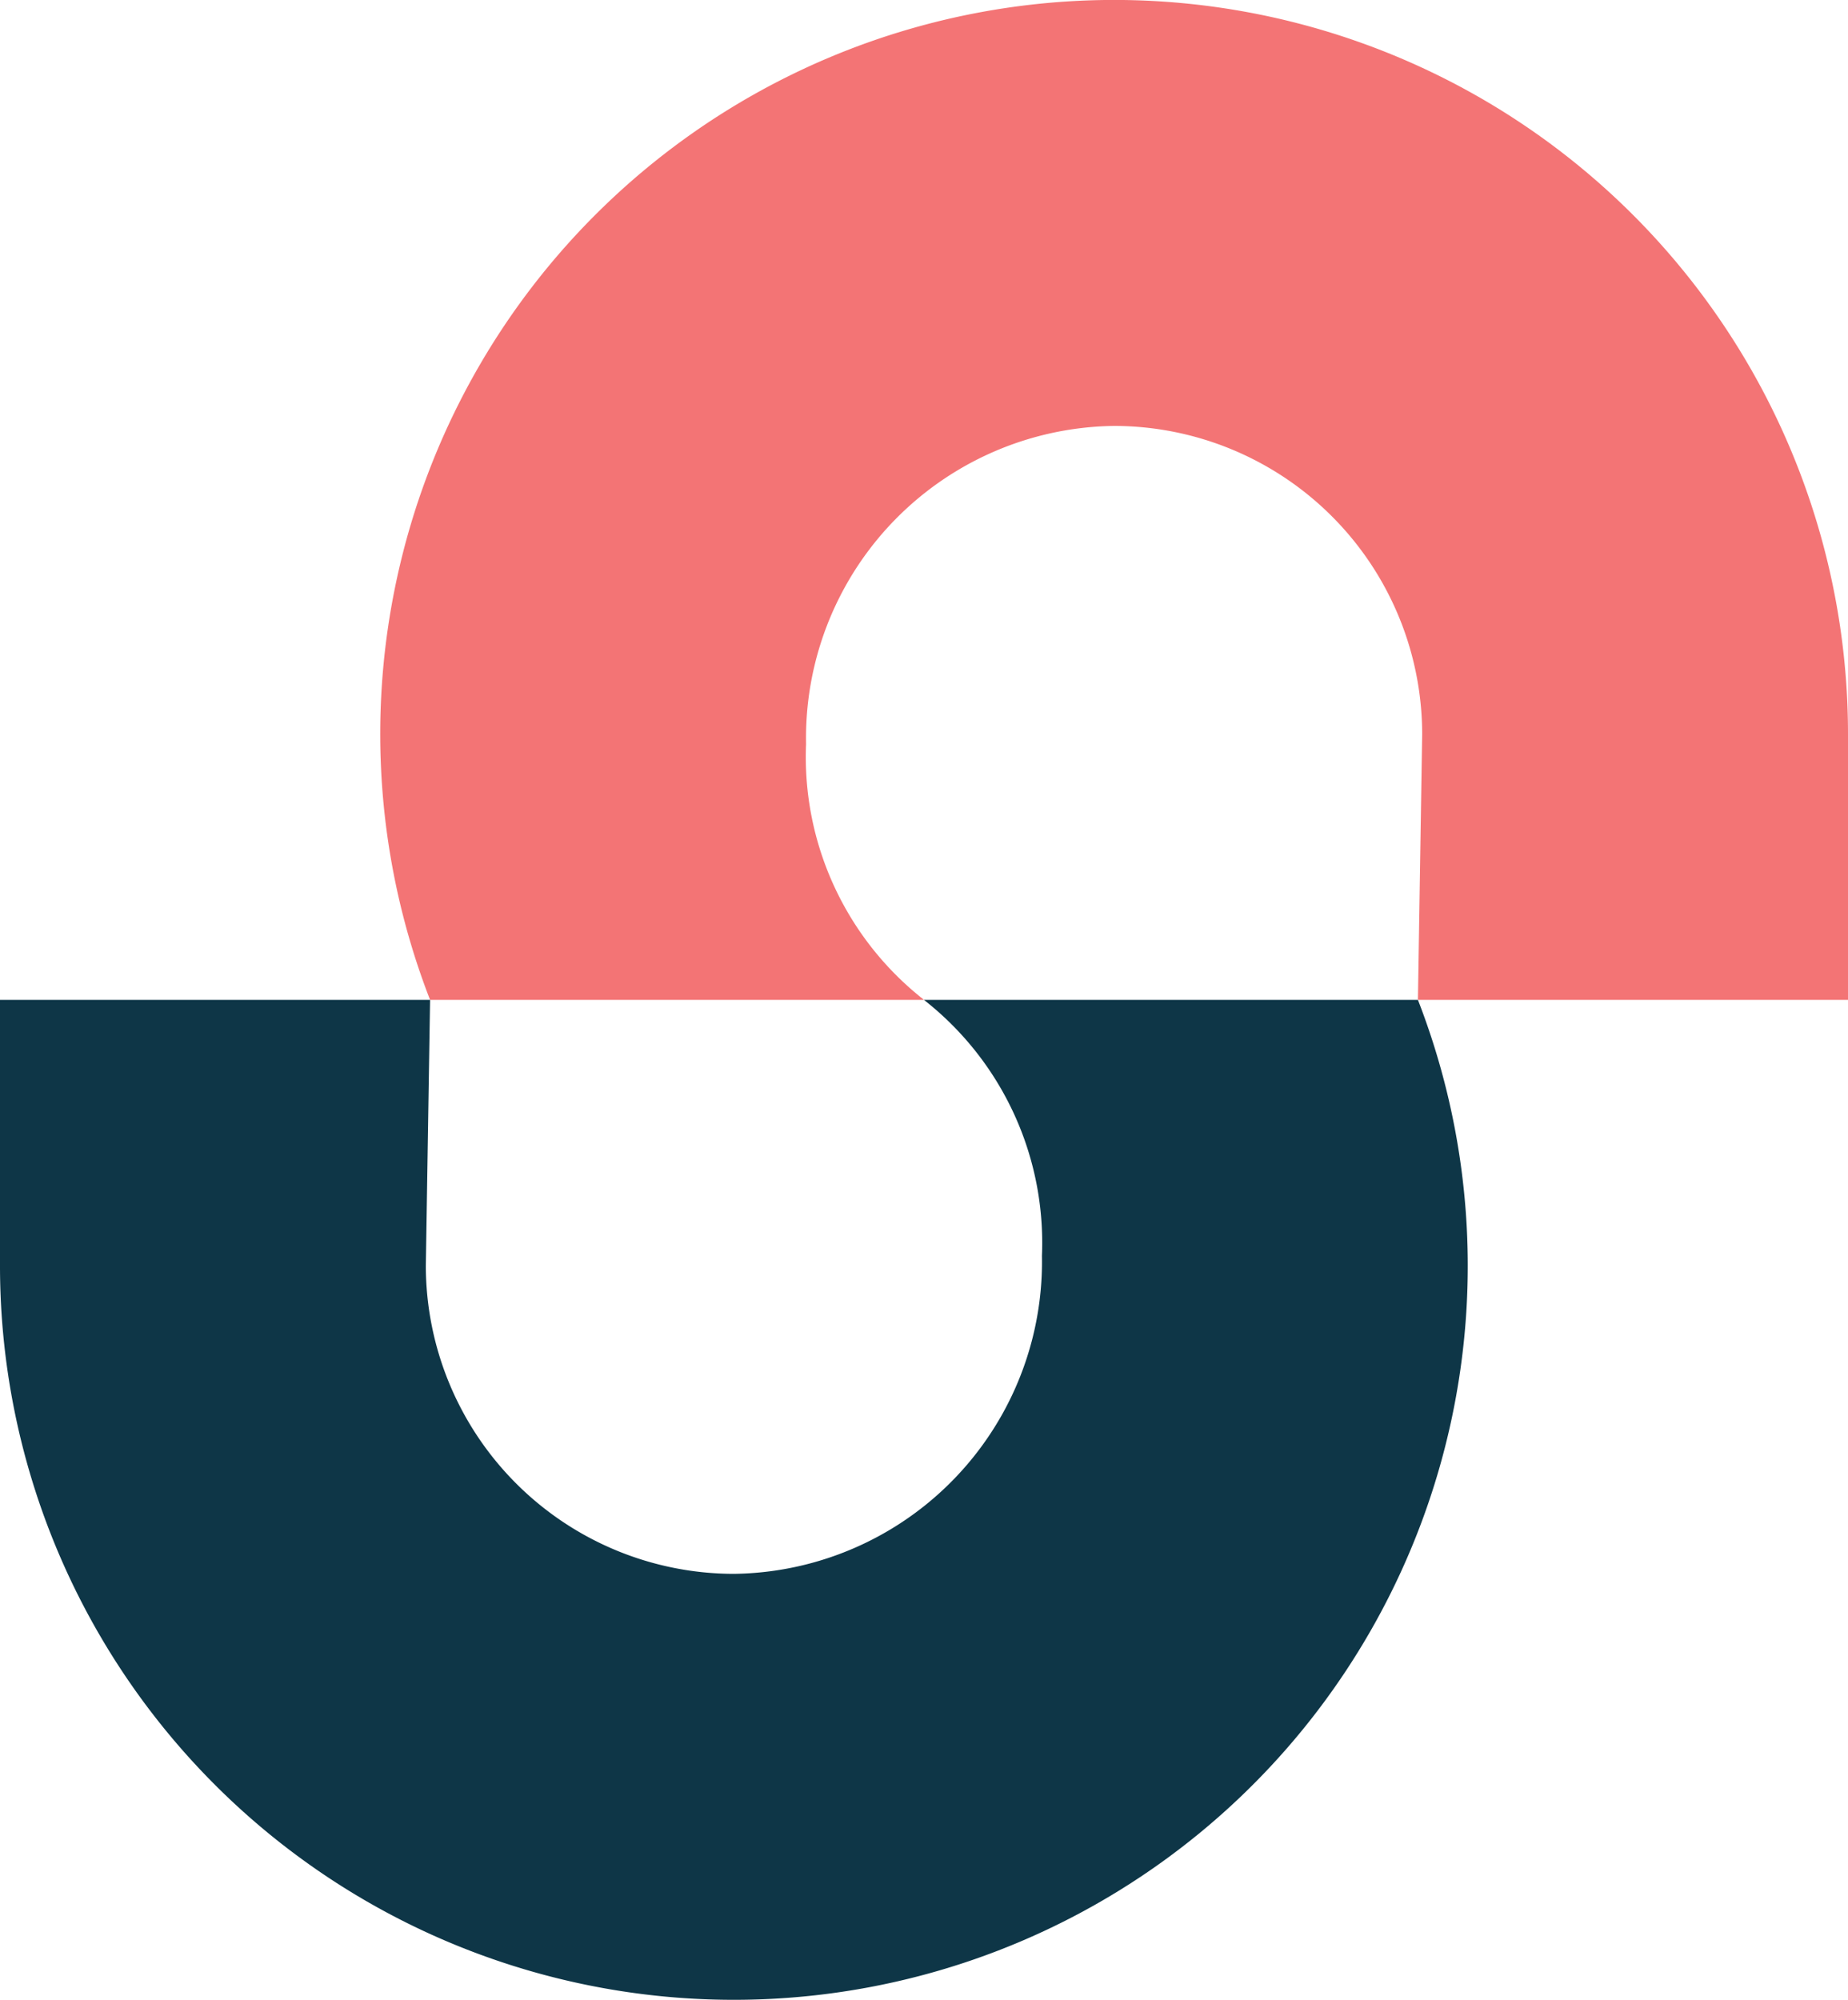 <svg xmlns="http://www.w3.org/2000/svg" viewBox="0 0 73.572 79.596">
  <title>studyteam-standard-logo-mark-full-color-rgb</title>
  <g id="full-rgb">
    <g id="logoMark">
      <path id="logoMark_PathItem_" data-name="logoMark &lt;PathItem&gt;" d="M56.619,29.217a12.278,12.278,0,0,0-12.264-12.264,12.421,12.421,0,0,0-12.264,12.661,12.277,12.277,0,0,0,4.697,10.184H17.122a29.217,29.217,0,1,1,56.45-10.581V39.798H56.45Z" style="fill: #f37475"/>
      <path id="logoMark_PathItem_2" data-name="logoMark &lt;PathItem&gt;" d="M16.953,50.379a12.278,12.278,0,0,0,12.264,12.264,12.421,12.421,0,0,0,12.264-12.661,12.277,12.277,0,0,0-4.697-10.184H56.45A29.217,29.217,0,1,1,0,50.379V39.798H17.122Z" style="fill: #0e3647"/>
    </g>
  </g>
</svg>
